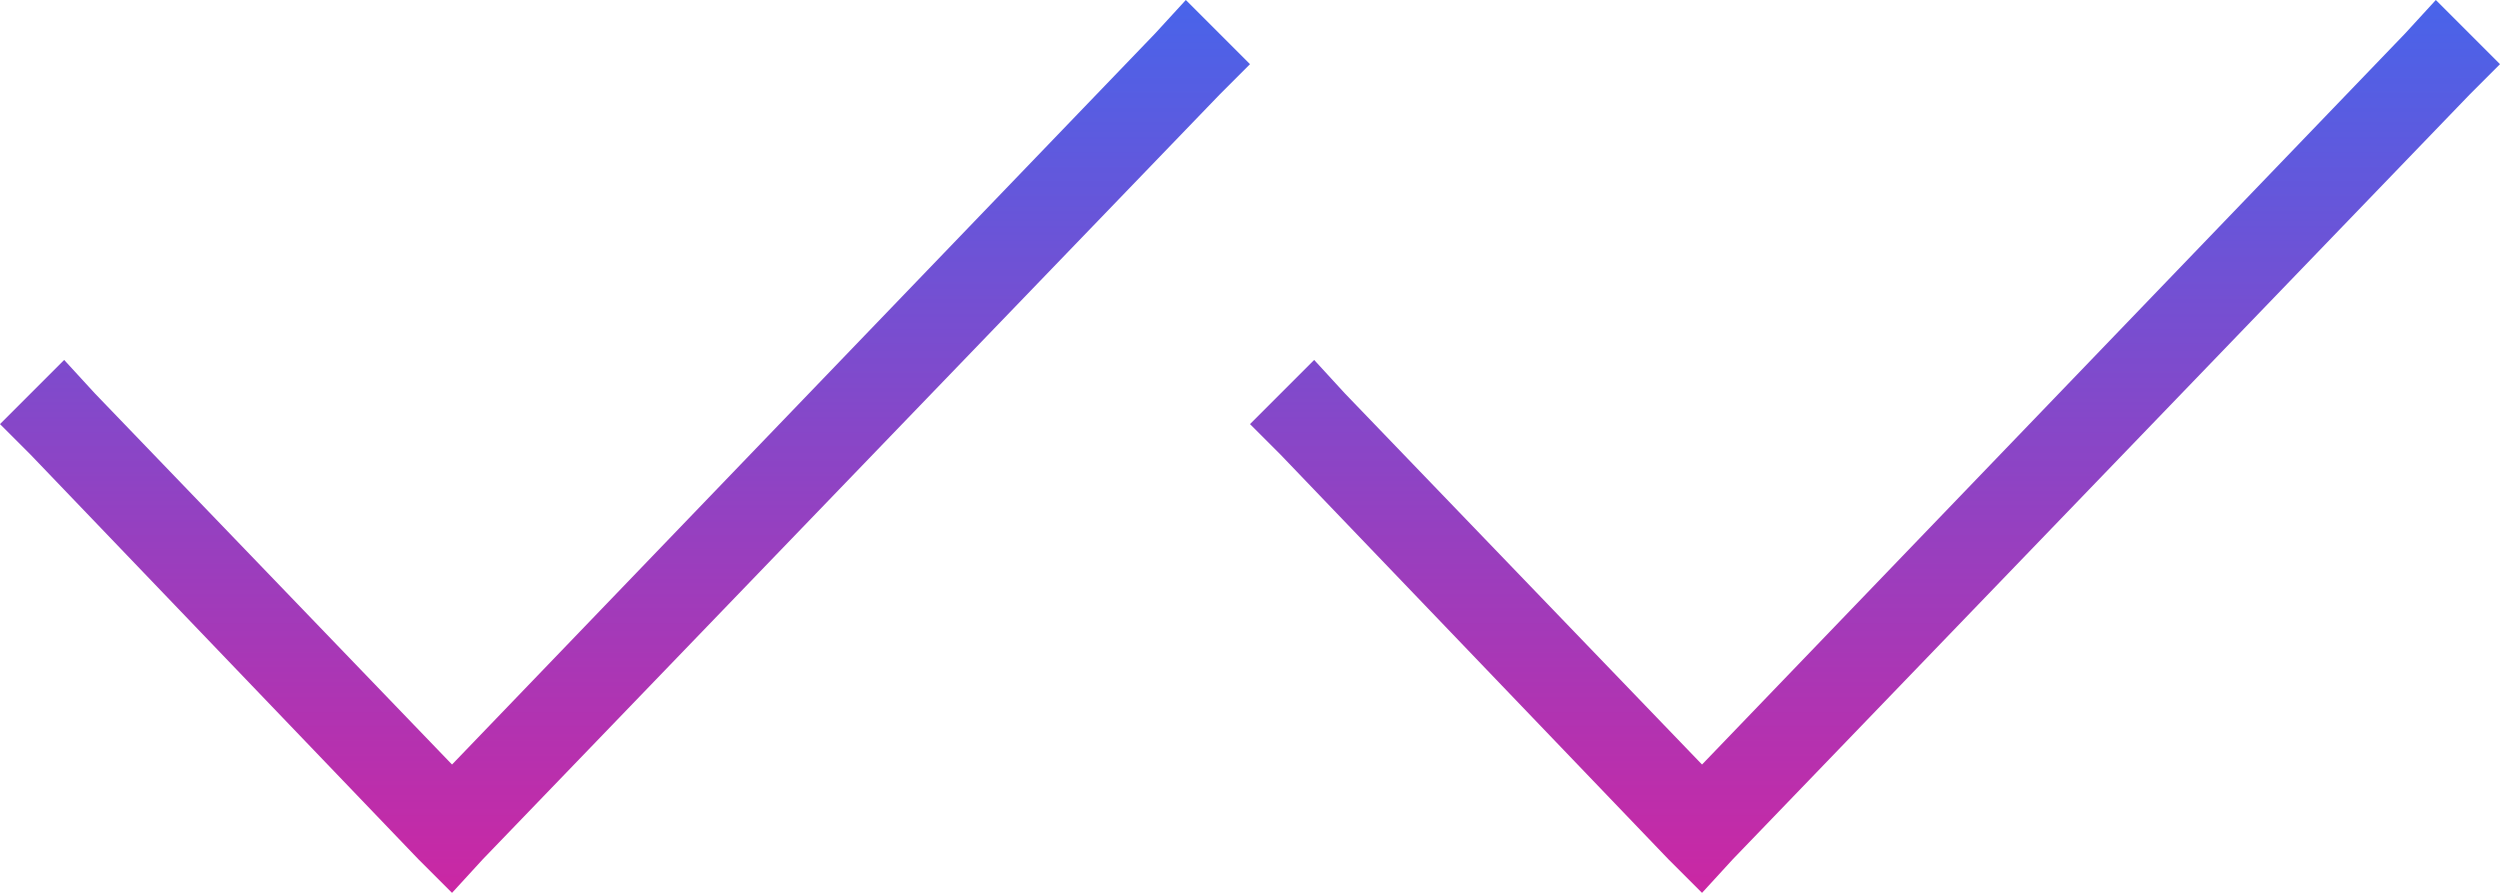 <svg xmlns="http://www.w3.org/2000/svg" width="84" height="30" viewBox="0 0 84 30" fill="none"><path d="M42 2.156L40.969 3.188L16.219 28.875L15.188 30L14.062 28.875L1.031 15.281L0 14.25L2.156 12.094L3.188 13.219L15.188 25.688L38.812 1.125L39.844 0L42 2.156ZM84 2.156L82.969 3.188L58.219 28.875L57.188 30L56.062 28.875L43.031 15.281L42 14.25L44.156 12.094L45.188 13.219L57.188 25.688L80.812 1.125L81.844 0L84 2.156Z" fill="url(#paint0_linear_2047_5903)"></path><defs><linearGradient id="paint0_linear_2047_5903" x1="42" y1="-9" x2="42" y2="39" gradientUnits="userSpaceOnUse"><stop stop-color="#2176FF"></stop><stop offset="1" stop-color="#F2158E"></stop></linearGradient></defs></svg>